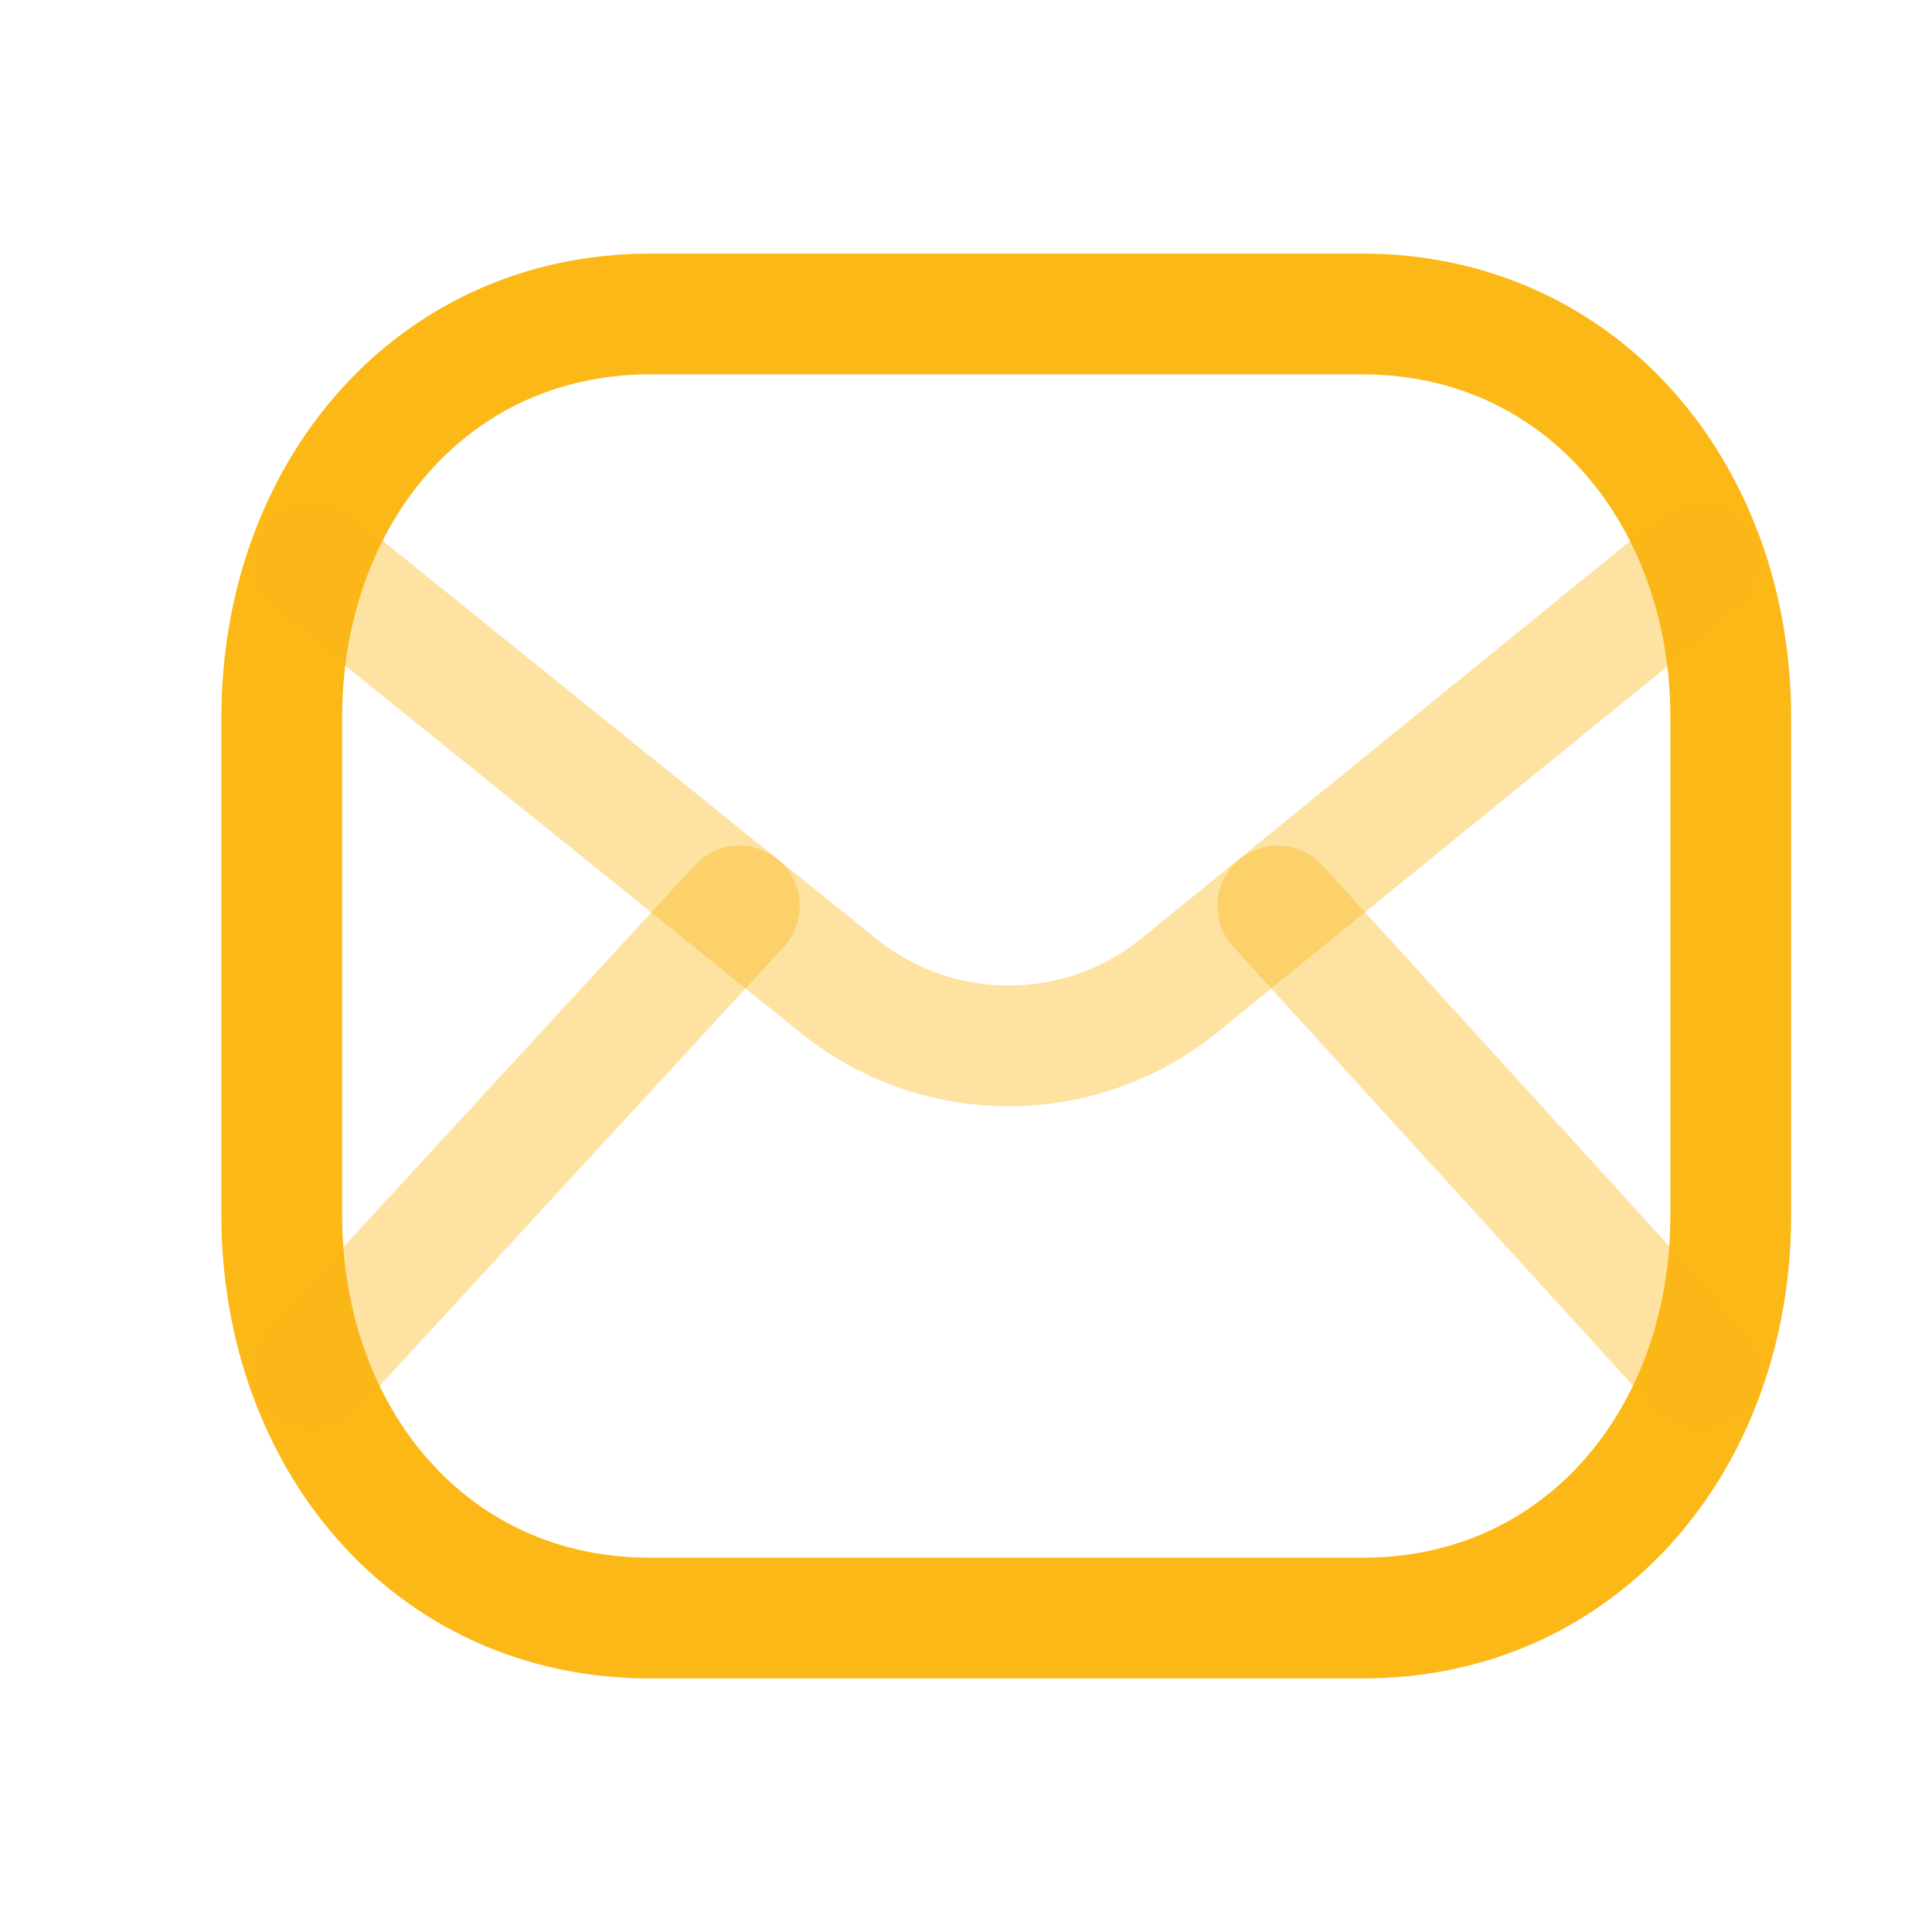 <svg width="24" height="24" viewBox="0 0 24 24" fill="none" xmlns="http://www.w3.org/2000/svg">
<path d="M21.5 15.094C21.5 17.86 19.655 20.107 16.918 20.1H8.082C5.345 20.107 3.5 17.86 3.5 15.094V8.913C3.5 6.151 5.345 3.9 8.082 3.9H16.918C19.655 3.9 21.5 6.151 21.5 8.913V15.094Z" stroke="#FBB817" stroke-width="1.5" stroke-linecap="round" stroke-linejoin="round"/>
<path opacity="0.4" d="M21.127 6.974L14.623 12.263C13.398 13.236 11.662 13.236 10.437 12.263L3.877 6.974" stroke="#FBB817" stroke-width="1.5" stroke-linecap="round" stroke-linejoin="round"/>
<path opacity="0.4" d="M9.185 11.254L3.871 17.026M21.129 17.026L15.873 11.255" stroke="#FBB817" stroke-width="1.5" stroke-linecap="round" stroke-linejoin="round"/>
</svg>
